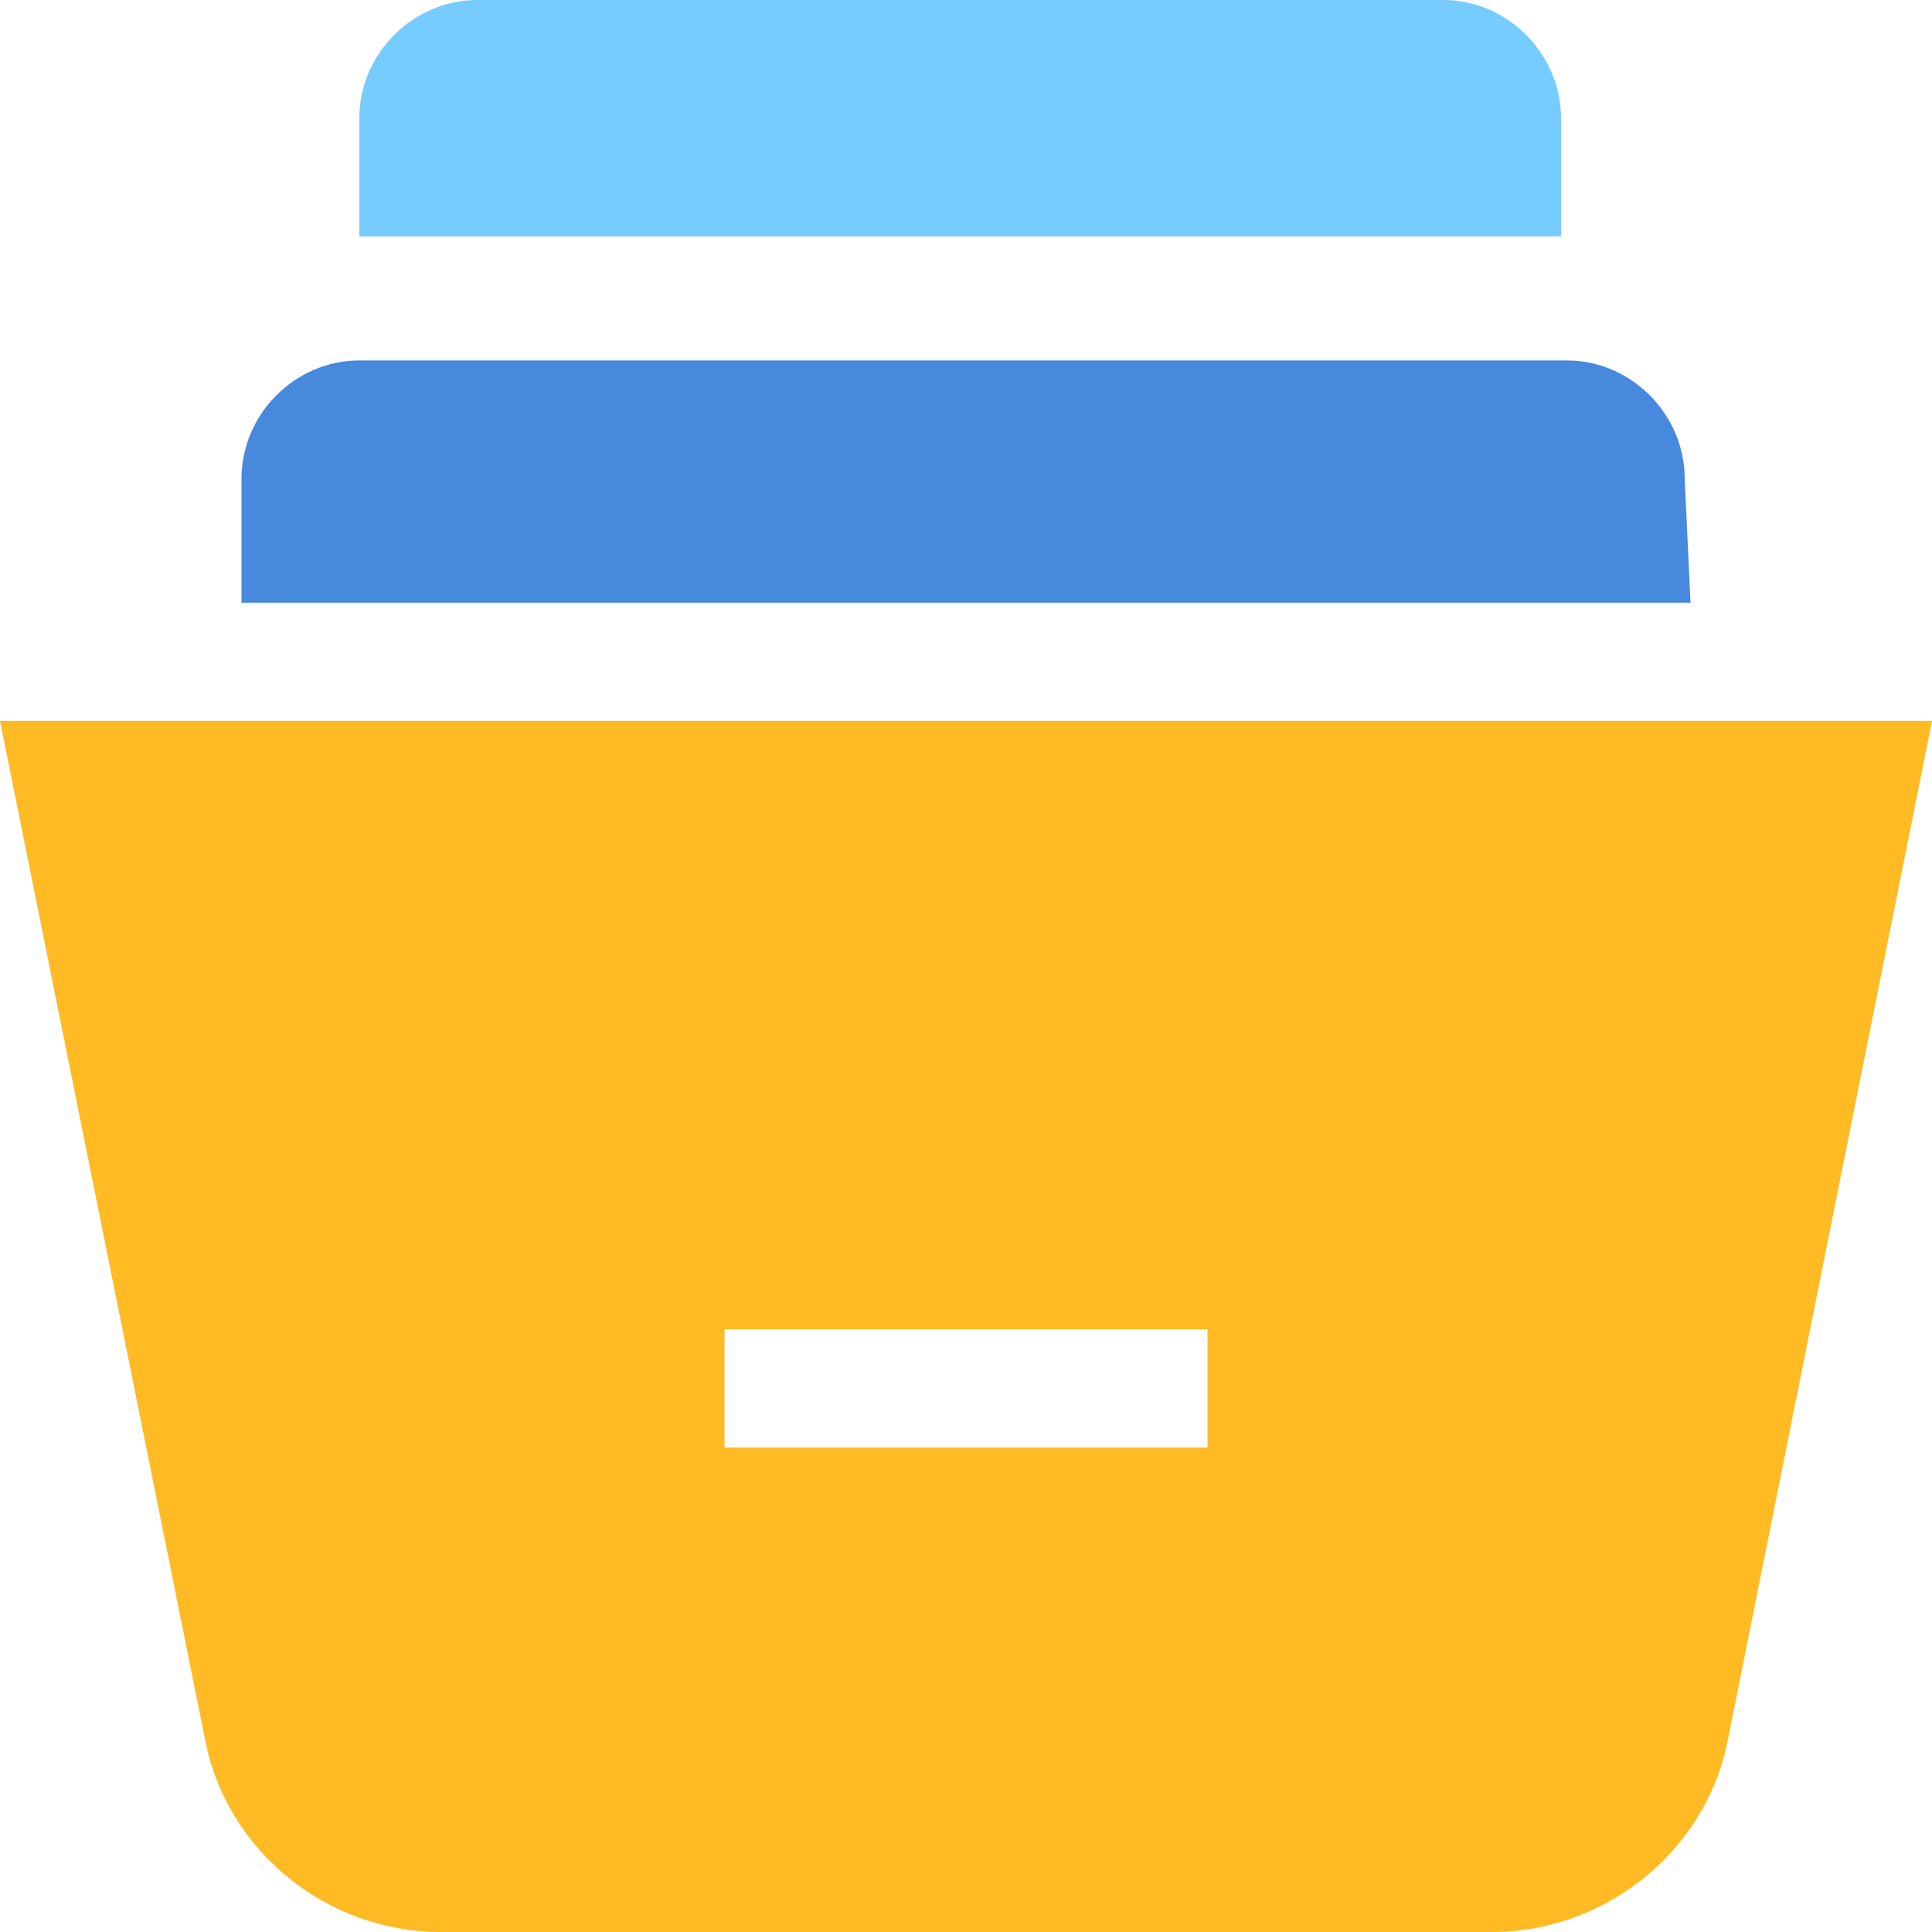 <svg
  t="1765029817372"
  class="icon"
  viewBox="0 0 1024 1024"
  version="1.1"
  xmlns="http://www.w3.org/2000/svg"
  p-id="136425"
  width="32"
  height="32"
>
  <!-- <rect width="1024" height="1024" fill="white" /> -->
  <path
    d="M0 382.08h1024l-108.032 539.2C904.704 981.376 850.432 1024 791.04 1024H233.472c-59.904 0-113.664-42.624-124.928-102.72L0 382.08z m384 385.152h256v-62.656H384v62.656z"
    fill="#FFBA24"
    p-id="136426"
  ></path>
  <path
    d="M830.464 125.312h-640v-62.72c0-34.368 28.672-62.592 62.464-62.592h512c34.304 0 62.464 28.8 62.464 62.656v62.656h3.072z"
    fill="#76CCFF"
    p-id="136427"
  ></path>
  <path
    d="M896 319.424H128V253.696c0-34.432 28.672-62.656 62.464-62.656h640c34.304 0 62.464 28.8 62.464 62.656L896 319.36z"
    fill="#4789DC"
    p-id="136428"
  ></path>
</svg>
